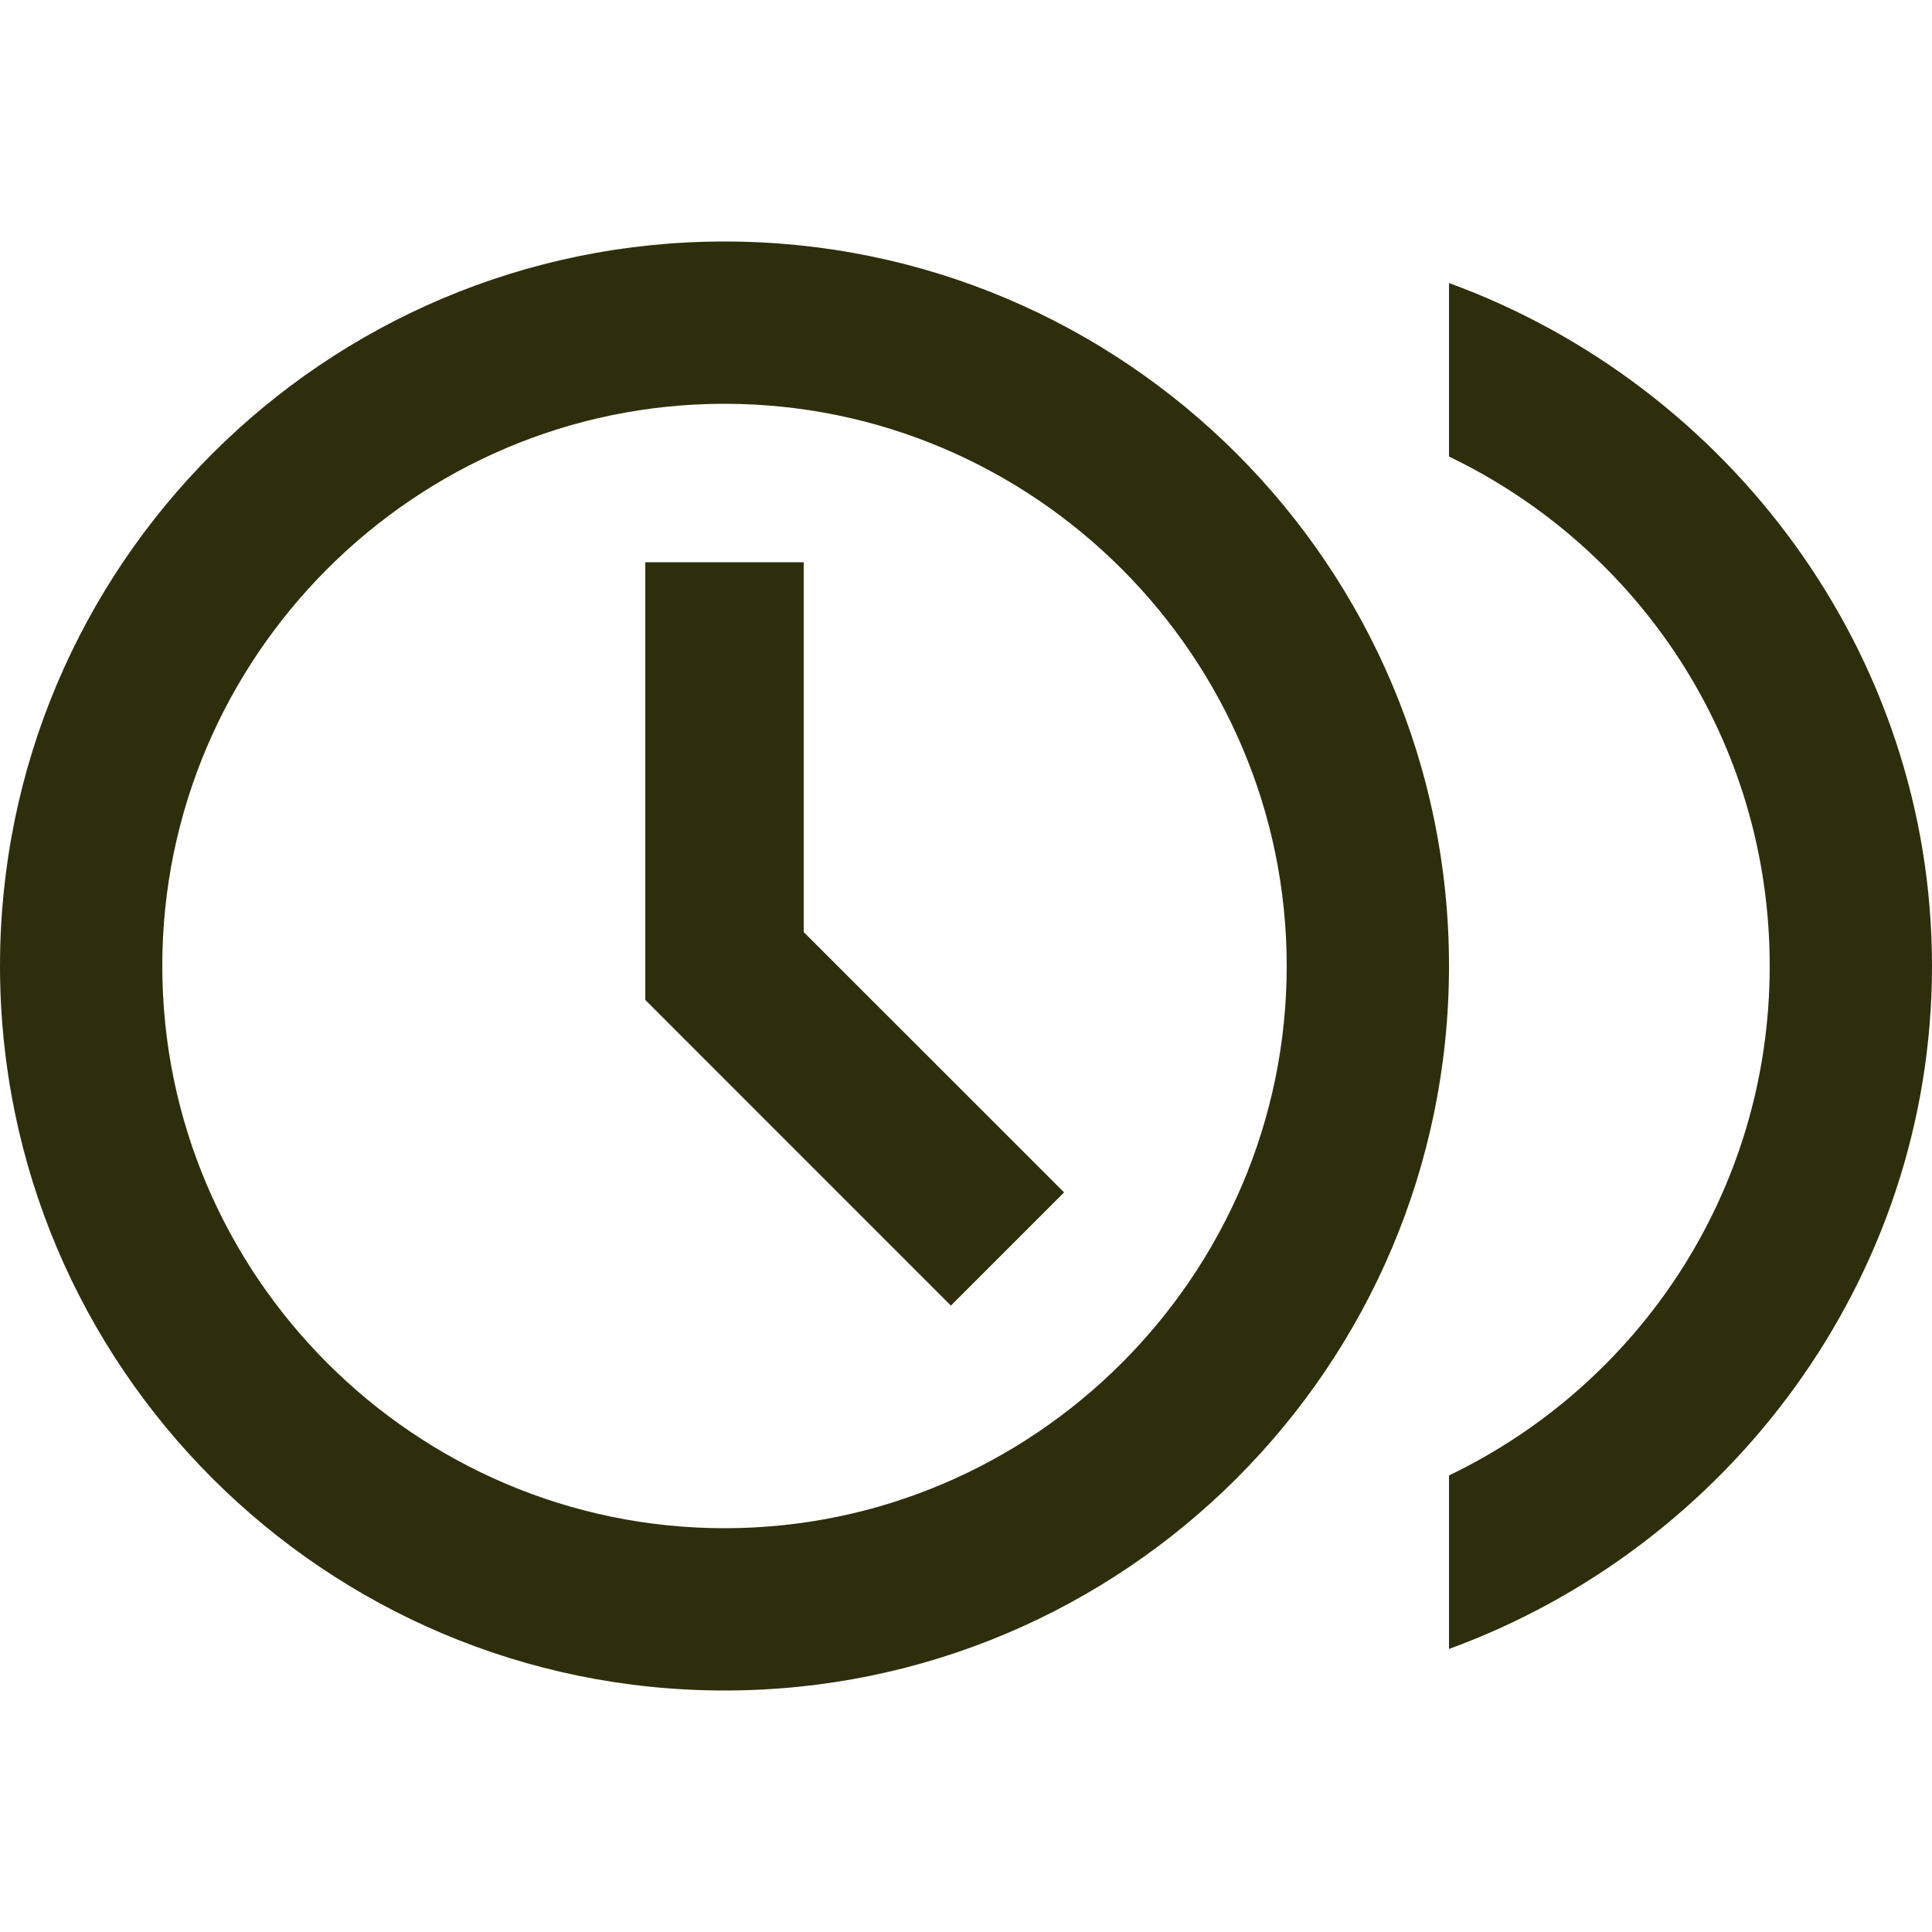 <?xml version="1.0" encoding="UTF-8"?>
<svg xmlns="http://www.w3.org/2000/svg" width="32" height="32" viewBox="0 0 32 32" fill="none">
  <path d="M12 4C18.625 4 24 9.375 24 16C24 22.625 18.625 28 12 28C5.375 28 0 22.625 0 16C0 9.375 5.375 4 12 4ZM12 25.312C17.125 25.312 21.312 21.125 21.312 16C21.312 10.875 17.125 6.688 12 6.688C6.875 6.688 2.688 10.875 2.688 16C2.688 21.125 6.875 25.312 12 25.312ZM13.312 9.312V15.438L17.625 19.75L15.75 21.625L10.688 16.562V9.312H13.312ZM24 4.688C28.625 6.375 32 10.812 32 16C32 21.188 28.625 25.625 24 27.312V24.438C27.125 22.938 29.312 19.75 29.312 16C29.312 12.25 27.125 9.062 24 7.562V4.688Z" fill="#2F2E0C"></path>
</svg>
